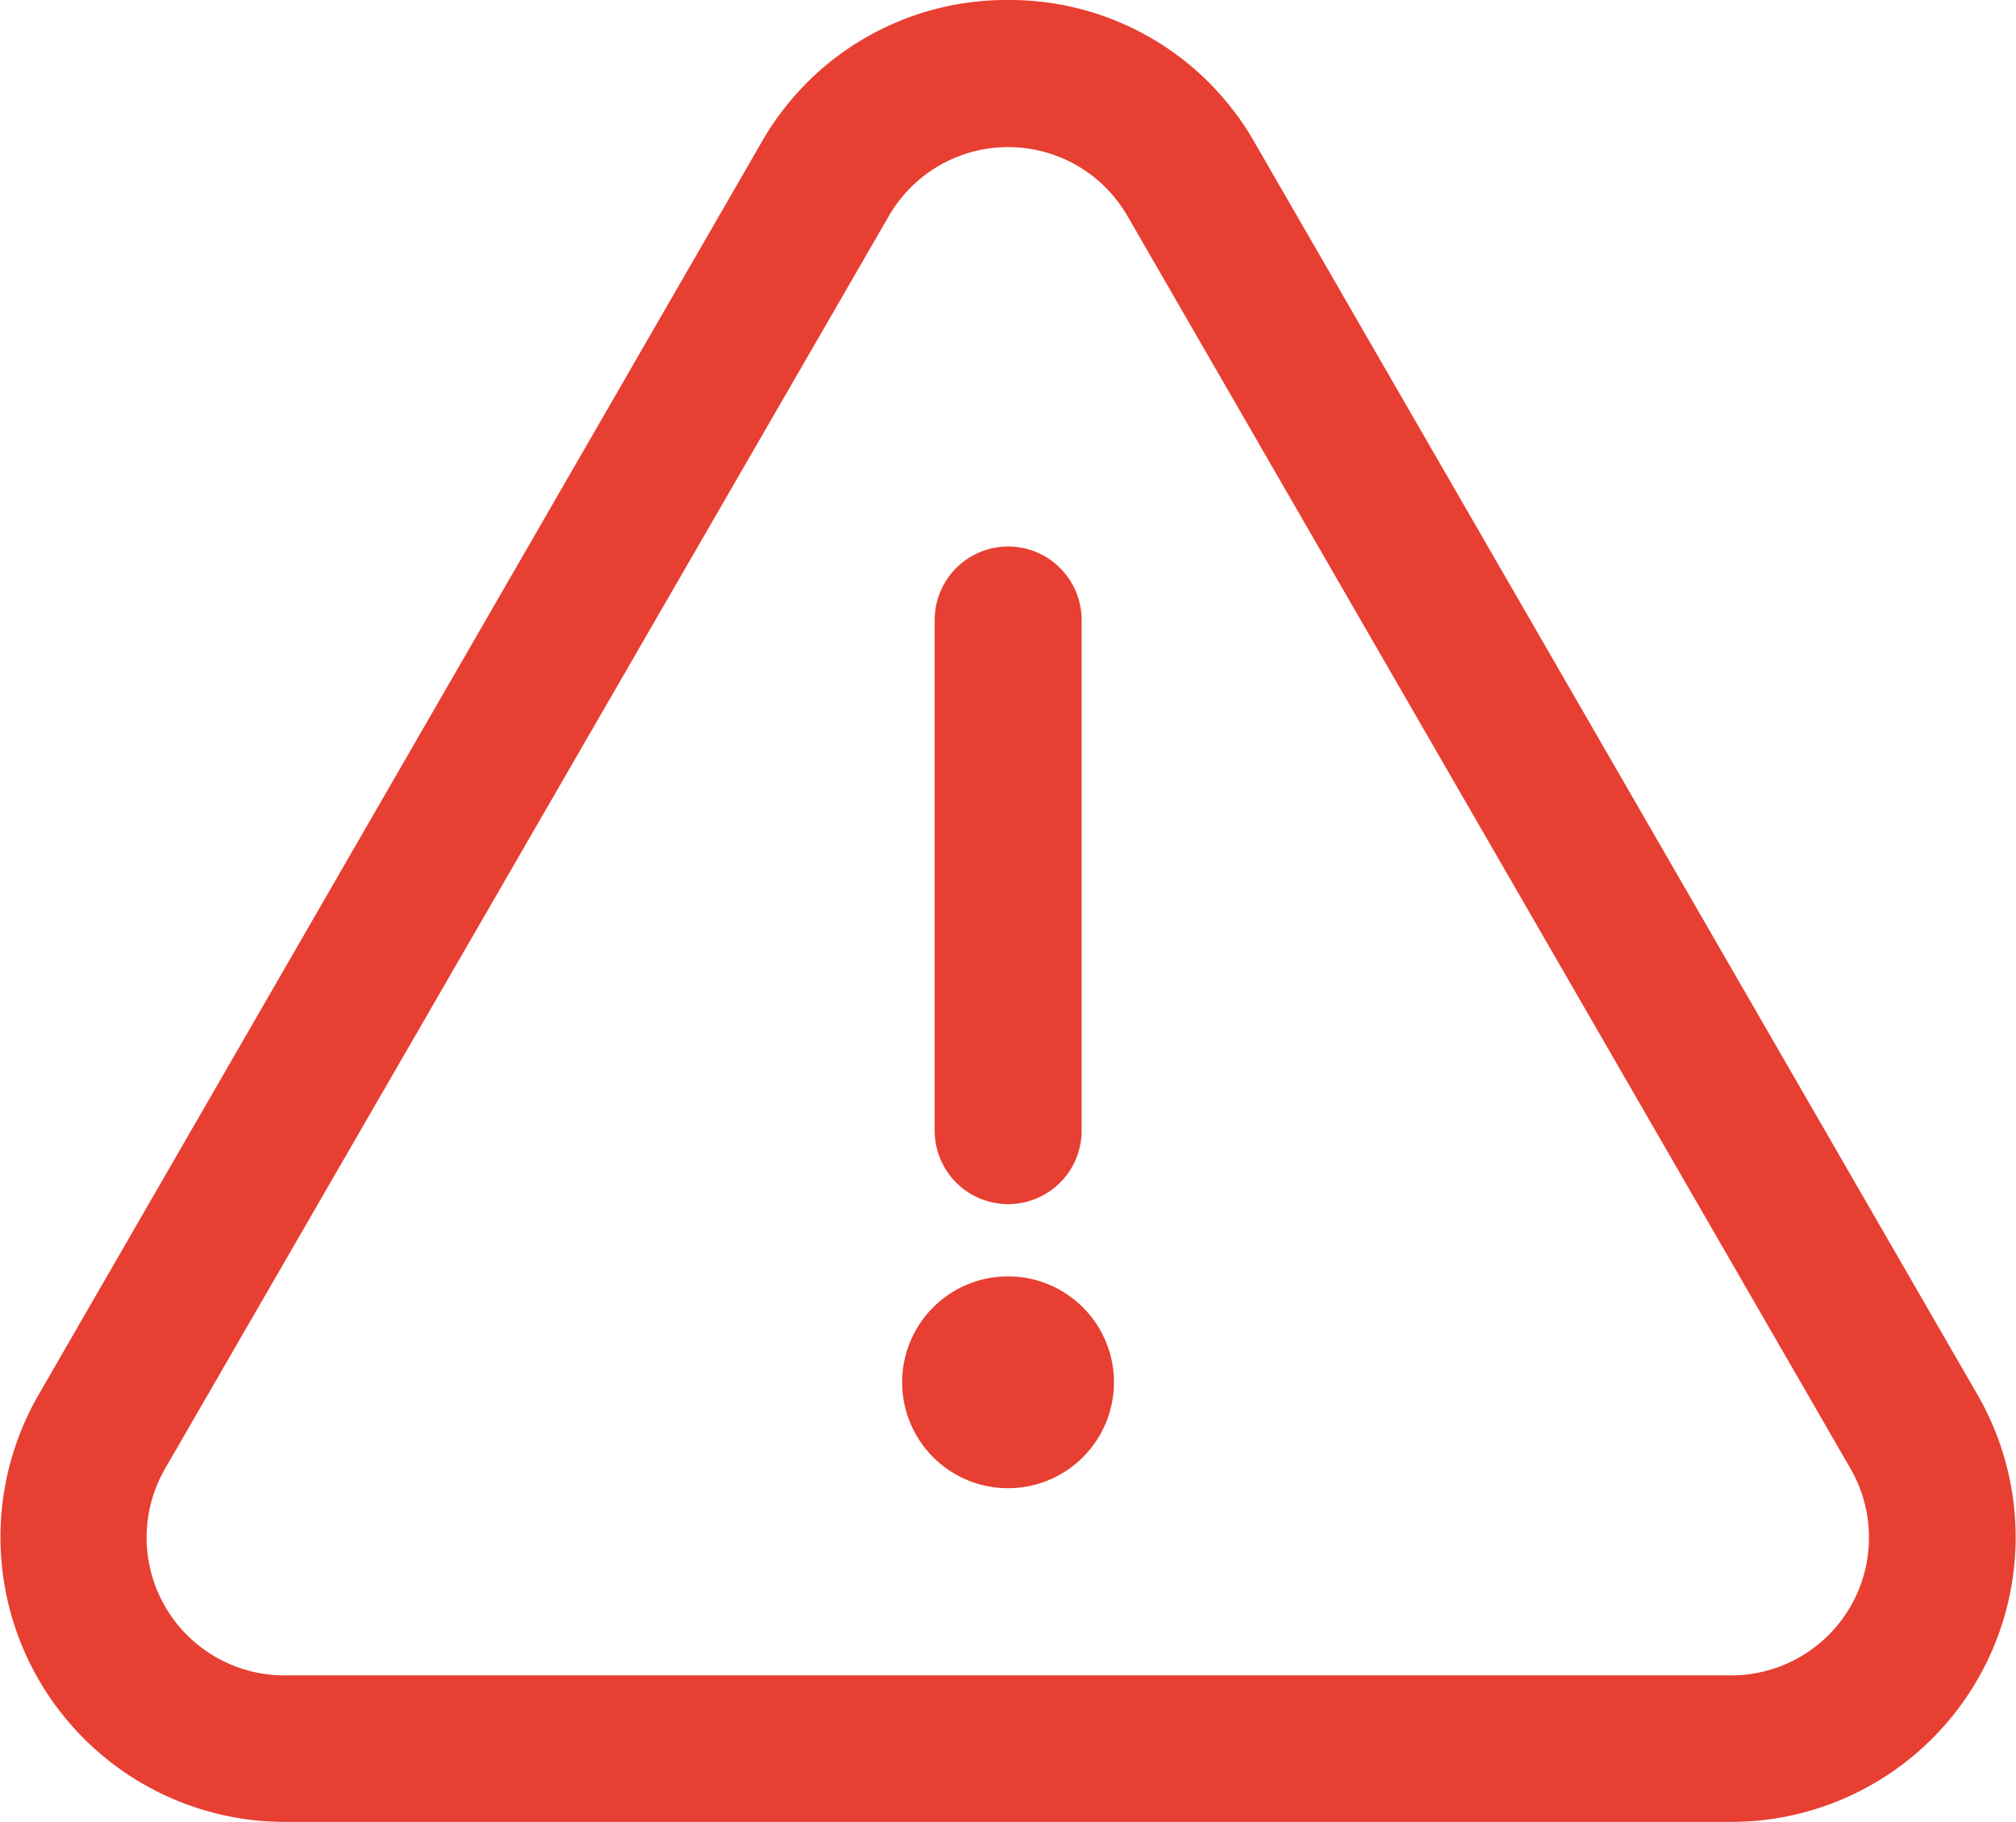 <svg xmlns="http://www.w3.org/2000/svg" width="19.455" height="17.579" viewBox="0 0 19.455 17.579">
  <g id="グループ_453" data-name="グループ 453" transform="translate(9.667 -575.848)" opacity="0.9">
    <path id="パス_335" data-name="パス 335" d="M24.232,11.735a2.718,2.718,0,0,1,2.379,1.374l6.977,12.084a2.748,2.748,0,0,1-2.379,4.121H17.255a2.748,2.748,0,0,1-2.379-4.121l6.977-12.085A2.718,2.718,0,0,1,24.232,11.735ZM31.208,27.9A1.33,1.33,0,0,0,32.359,25.9L25.383,13.817a1.329,1.329,0,0,0-2.3,0L16.1,25.9A1.33,1.33,0,0,0,17.255,27.9Z" transform="translate(-24.171 564.113)" fill="#e42a1c"/>
    <path id="パス_336" data-name="パス 336" d="M23.936,22.8a1.022,1.022,0,1,1-1.022-1.022A1.022,1.022,0,0,1,23.936,22.8" transform="translate(-22.853 566.385)" fill="#e42a1c"/>
    <path id="線_99" data-name="線 99" d="M-.791,4.845A.709.709,0,0,1-1.5,4.136V-.791A.709.709,0,0,1-.791-1.5a.709.709,0,0,1,.709.709V4.136A.709.709,0,0,1-.791,4.845Z" transform="translate(0.853 582.621)" fill="#e42a1c"/>
  </g>
</svg>
